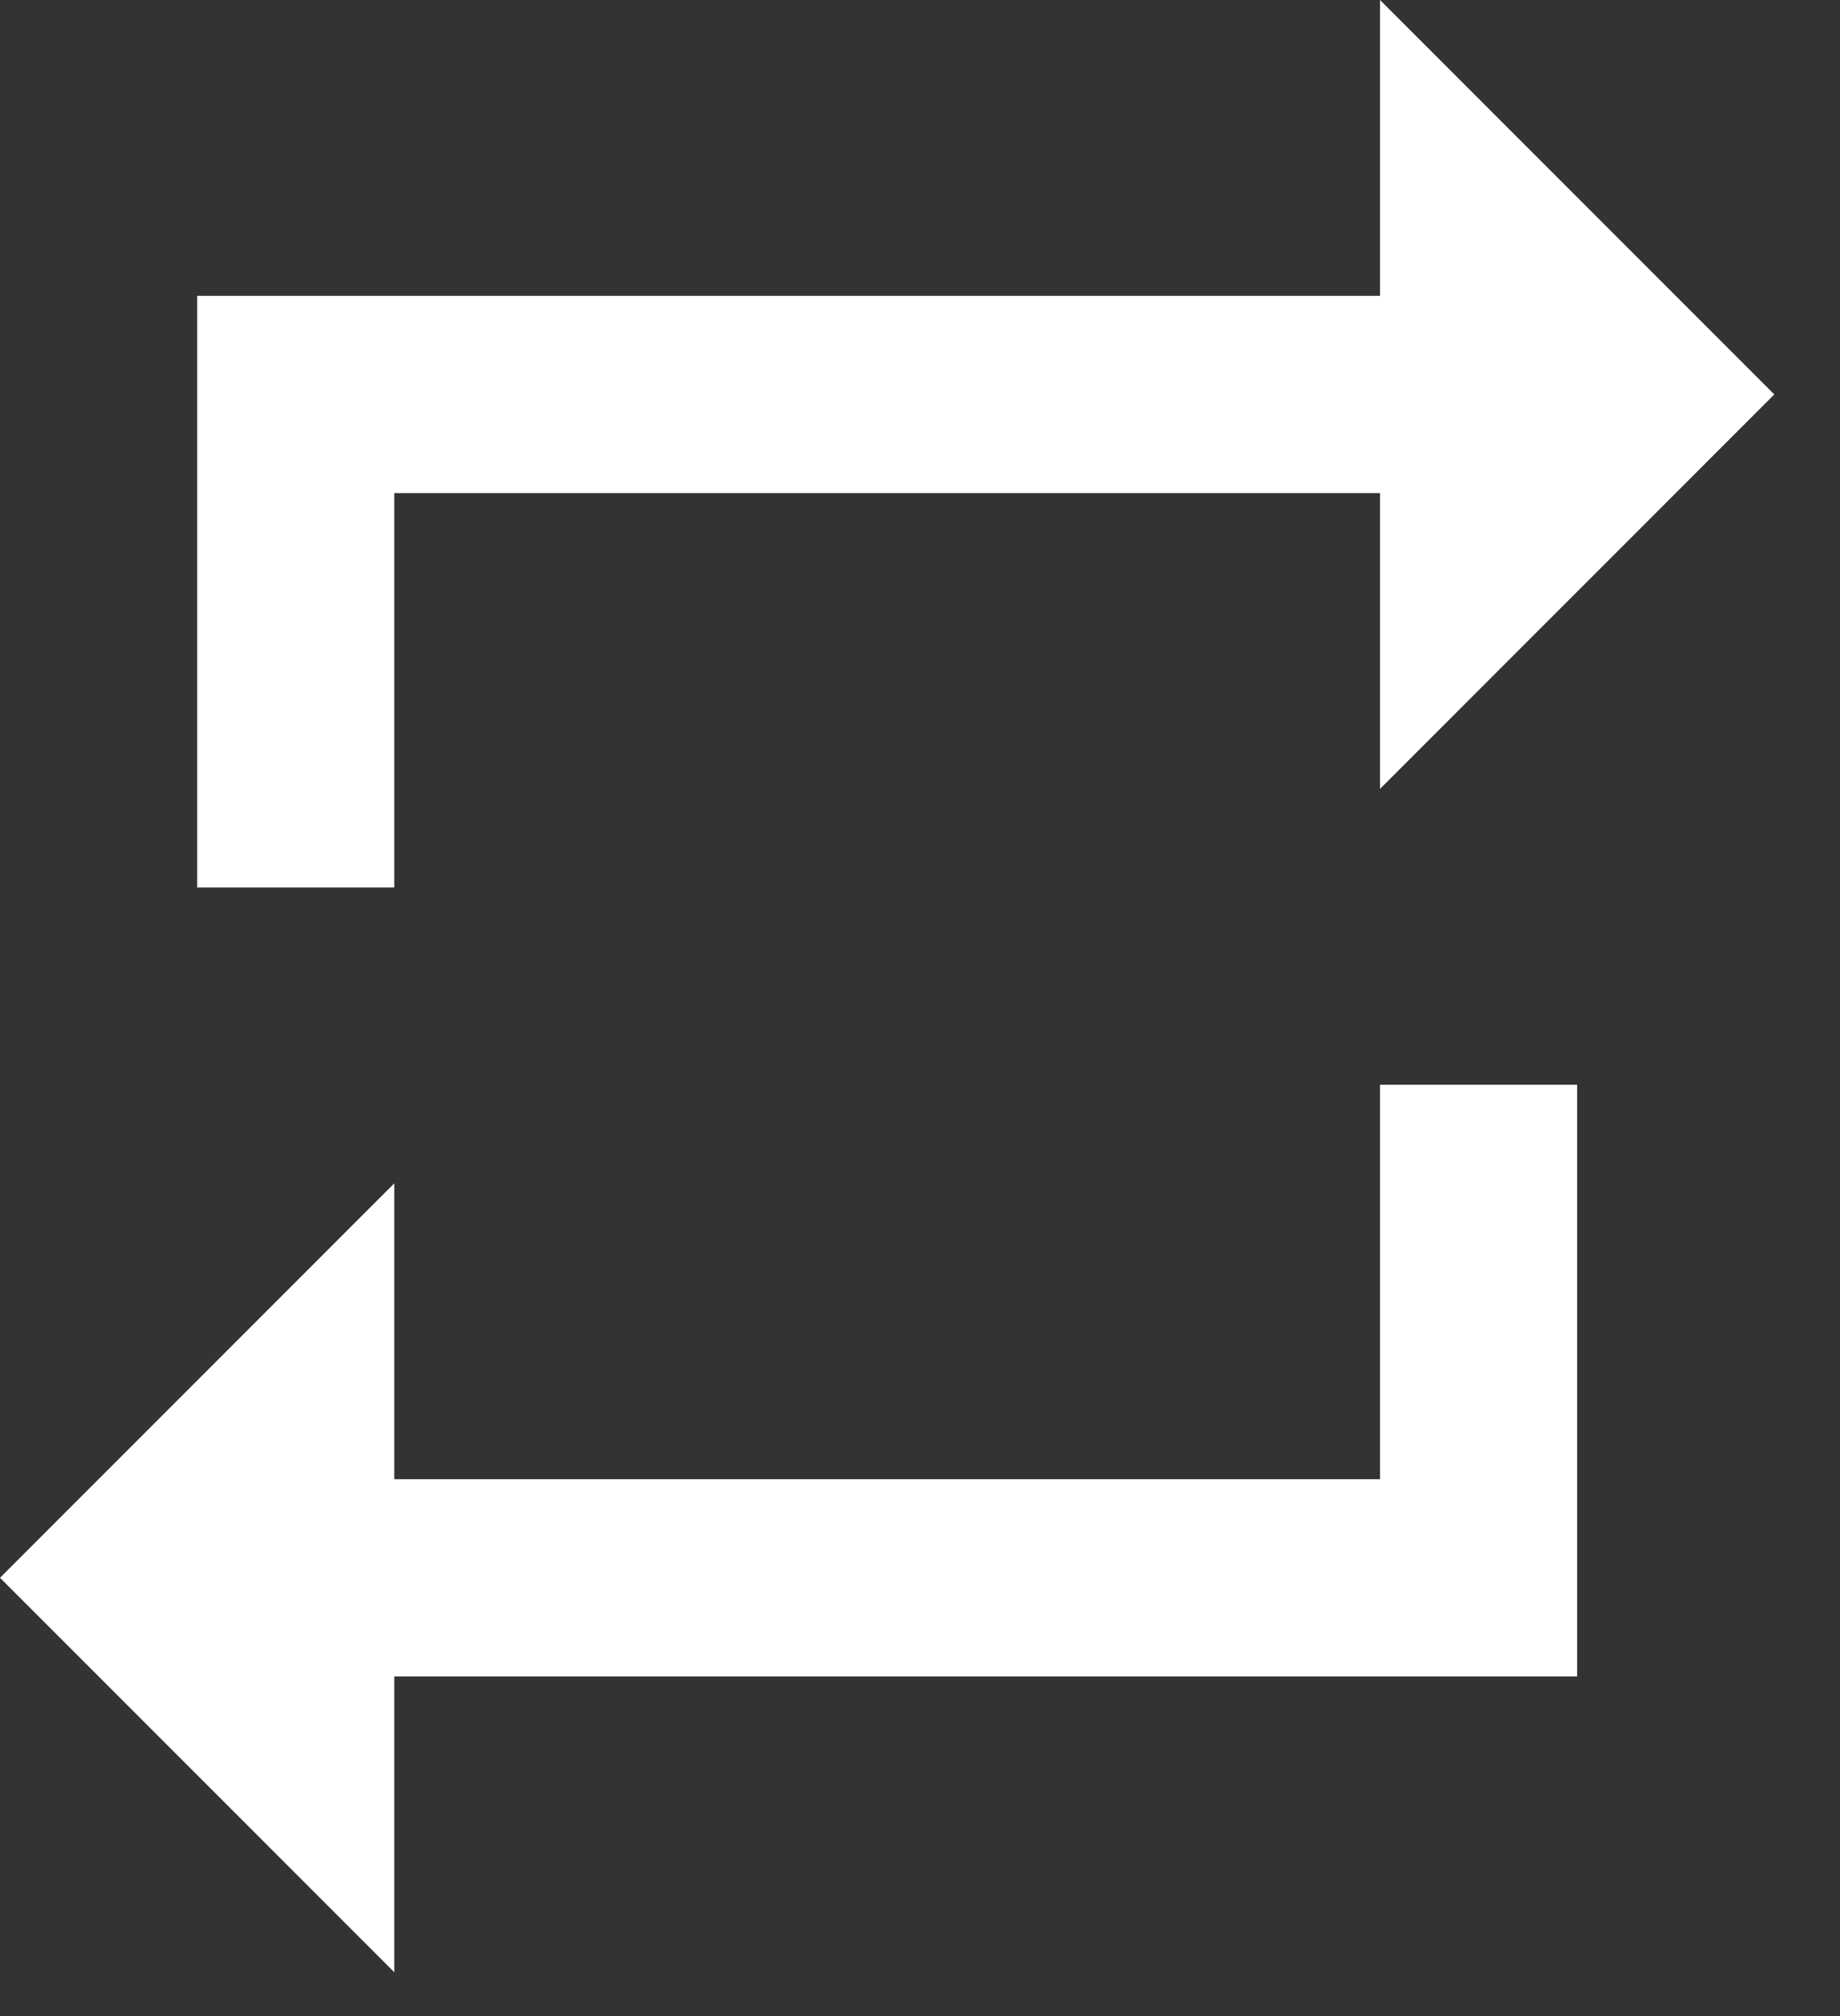 <svg width="21" height="23" viewBox="0 0 21 23" fill="none" xmlns="http://www.w3.org/2000/svg">
<rect x="0" y="0" width="21" height="23" fill="#333333" stroke="none"/>
<path d="M4.5 5.625H15.75V9L20.25 4.5L15.75 0V3.375H2.25V10.125H4.5V5.625ZM15.75 16.875H4.5V13.5L0 18L4.5 22.5V19.125H18V12.375H15.75V16.875Z" fill="white"/>
</svg>
